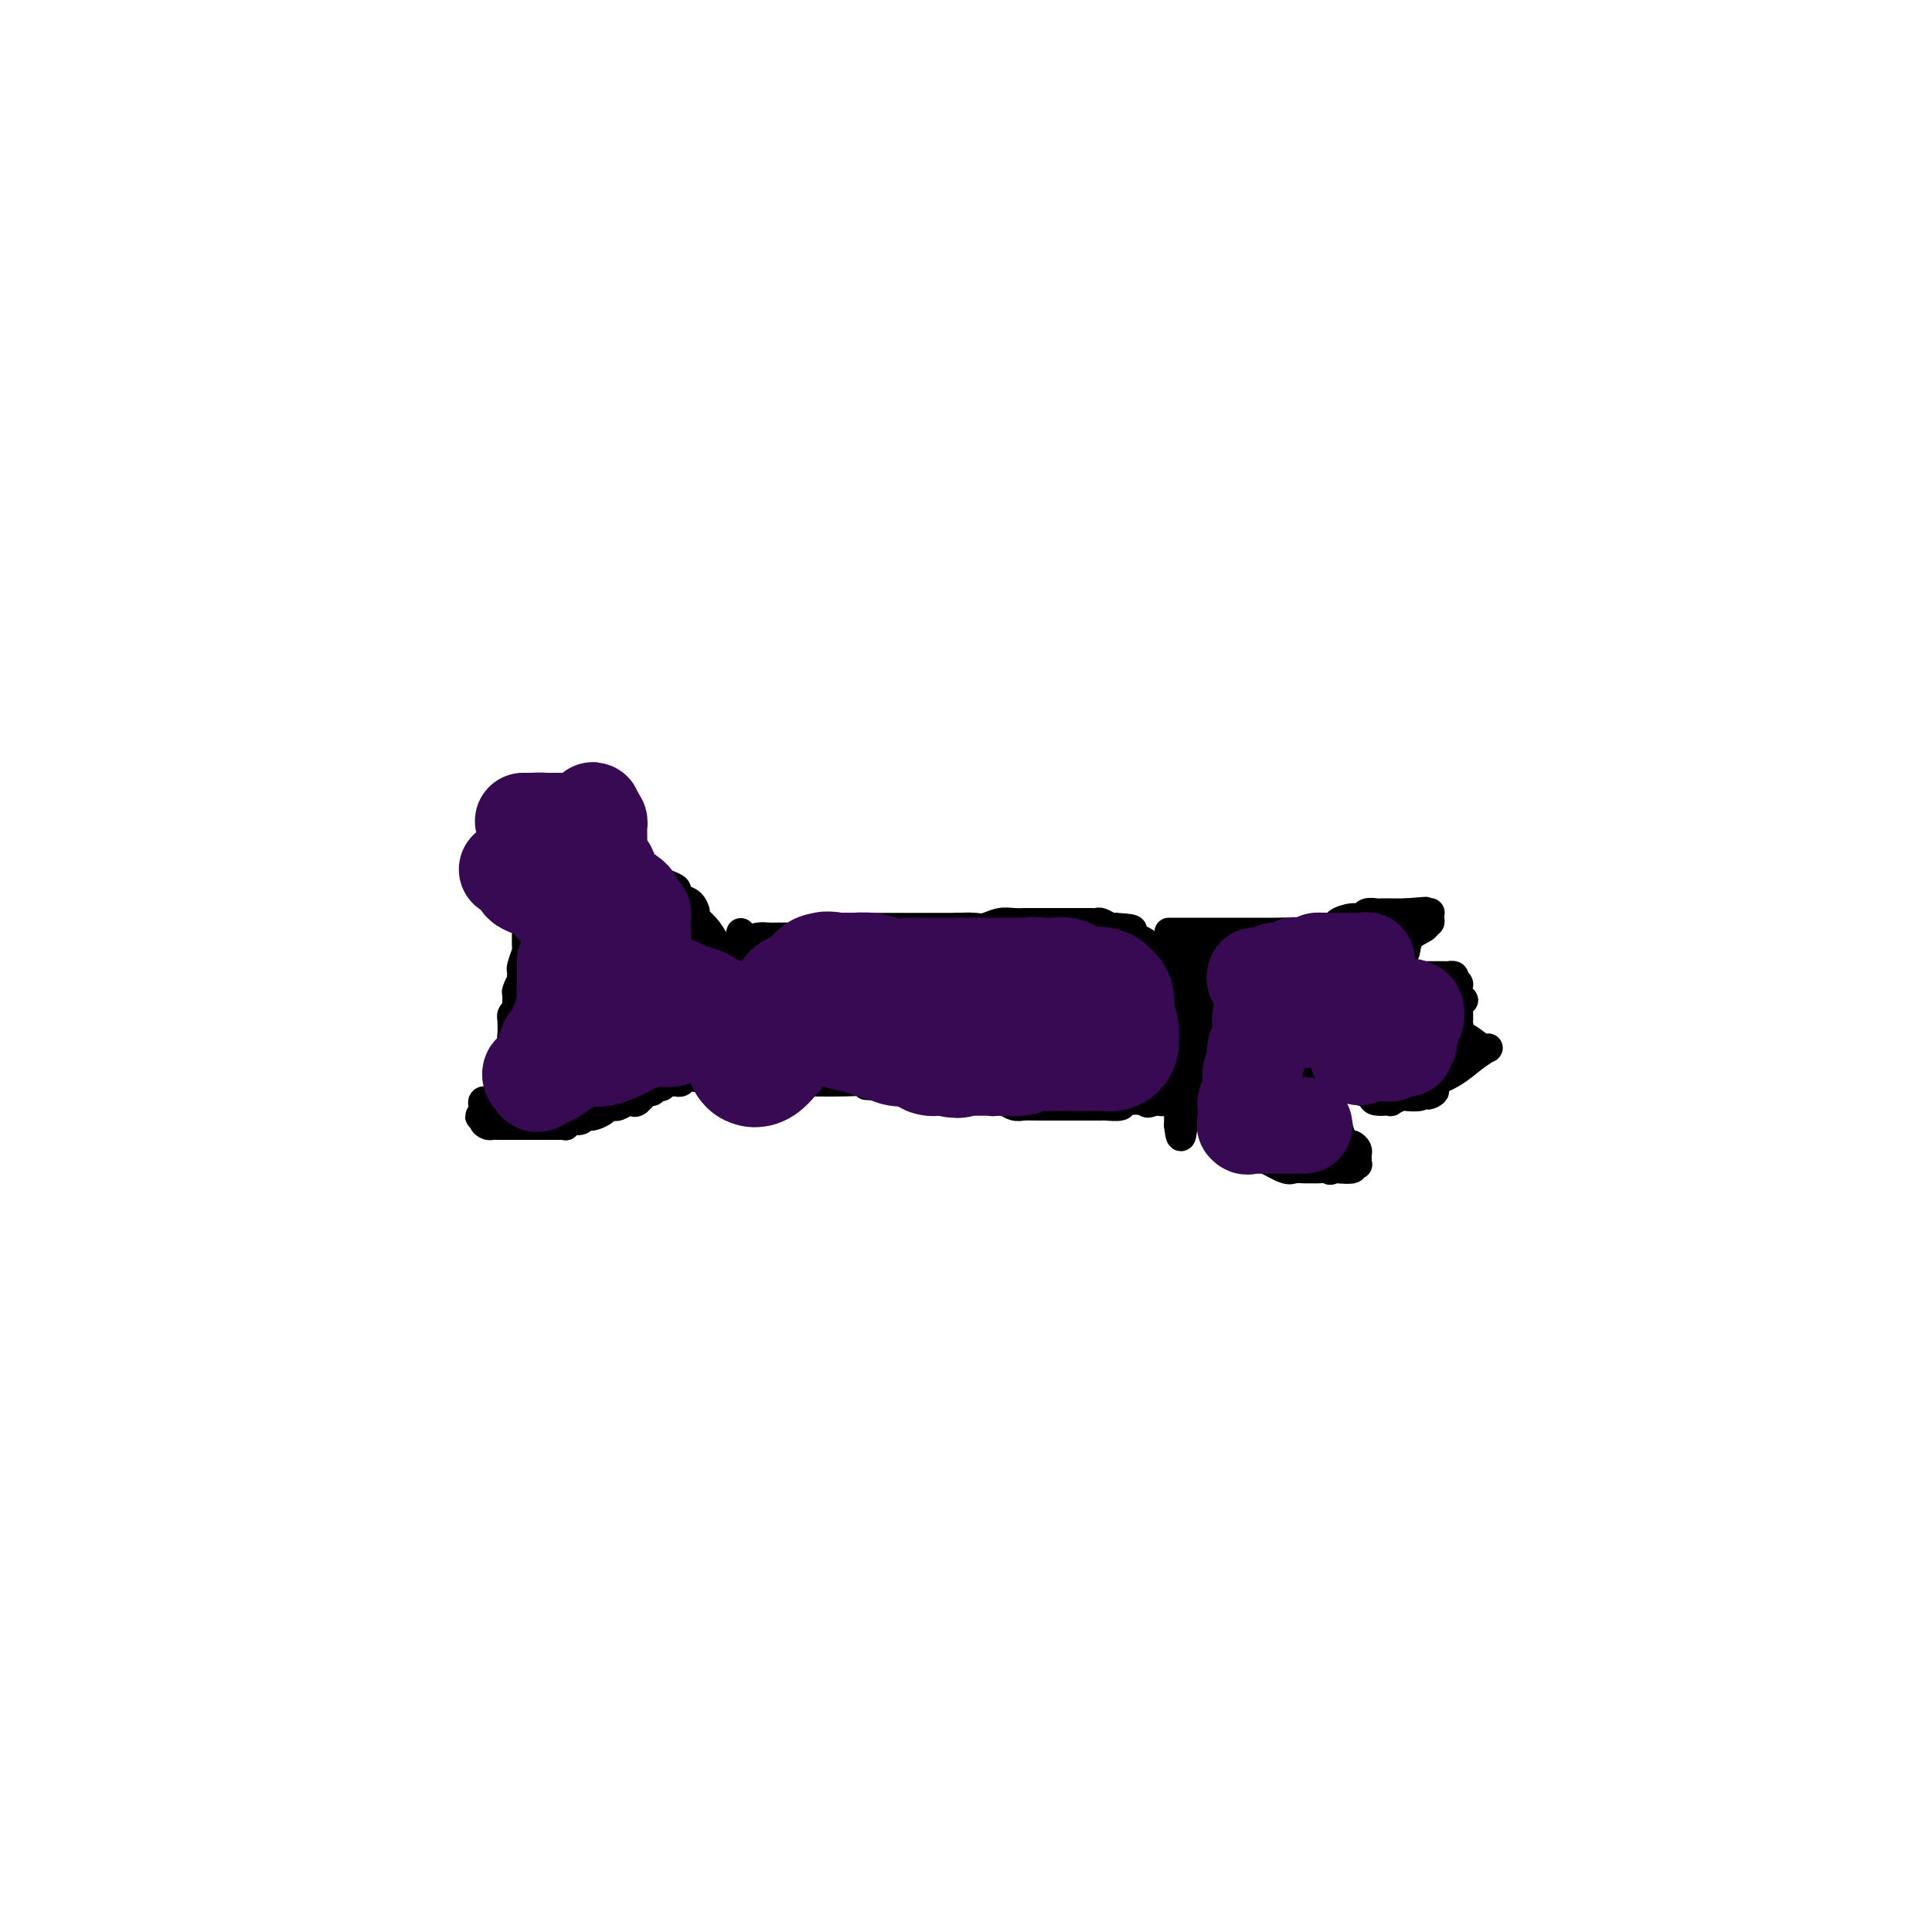 <svg viewBox='0 0 400 400' version='1.1' xmlns='http://www.w3.org/2000/svg' xmlns:xlink='http://www.w3.org/1999/xlink'><g fill='none' stroke='#000000' stroke-width='6' stroke-linecap='round' stroke-linejoin='round'><path d='M104,168c-0.000,0.333 -0.000,0.667 0,1c0.000,0.333 0.001,0.667 0,1c-0.001,0.333 -0.004,0.667 0,1c0.004,0.333 0.015,0.667 0,1c-0.015,0.333 -0.057,0.667 0,1c0.057,0.333 0.211,0.667 0,1c-0.211,0.333 -0.789,0.666 -1,1c-0.211,0.334 -0.056,0.668 0,1c0.056,0.332 0.011,0.663 0,1c-0.011,0.337 0.011,0.682 0,1c-0.011,0.318 -0.055,0.610 0,1c0.055,0.390 0.210,0.879 0,1c-0.210,0.121 -0.786,-0.125 -1,0c-0.214,0.125 -0.068,0.621 0,1c0.068,0.379 0.057,0.640 0,1c-0.057,0.360 -0.159,0.817 0,1c0.159,0.183 0.580,0.091 1,0'/><path d='M103,183c0.083,2.560 0.792,1.460 1,1c0.208,-0.460 -0.085,-0.282 0,0c0.085,0.282 0.549,0.667 1,1c0.451,0.333 0.890,0.615 1,1c0.110,0.385 -0.110,0.874 0,1c0.110,0.126 0.551,-0.111 1,0c0.449,0.111 0.905,0.569 1,1c0.095,0.431 -0.171,0.836 0,1c0.171,0.164 0.778,0.086 1,0c0.222,-0.086 0.060,-0.180 0,0c-0.060,0.180 -0.016,0.634 0,1c0.016,0.366 0.005,0.645 0,1c-0.005,0.355 -0.005,0.785 0,1c0.005,0.215 0.015,0.215 0,1c-0.015,0.785 -0.057,2.357 0,3c0.057,0.643 0.211,0.358 0,1c-0.211,0.642 -0.788,2.211 -1,3c-0.212,0.789 -0.061,0.797 0,1c0.061,0.203 0.030,0.602 0,1'/><path d='M108,202c-0.094,2.125 0.172,0.936 0,1c-0.172,0.064 -0.782,1.379 -1,2c-0.218,0.621 -0.044,0.549 0,1c0.044,0.451 -0.041,1.427 0,2c0.041,0.573 0.207,0.744 0,1c-0.207,0.256 -0.787,0.597 -1,1c-0.213,0.403 -0.058,0.868 0,1c0.058,0.132 0.018,-0.070 0,0c-0.018,0.070 -0.015,0.410 0,1c0.015,0.590 0.043,1.429 0,2c-0.043,0.571 -0.156,0.875 0,1c0.156,0.125 0.581,0.071 1,0c0.419,-0.071 0.830,-0.160 1,0c0.170,0.160 0.098,0.568 0,1c-0.098,0.432 -0.222,0.886 0,1c0.222,0.114 0.792,-0.114 1,0c0.208,0.114 0.056,0.569 0,1c-0.056,0.431 -0.016,0.837 0,1c0.016,0.163 0.008,0.081 0,0'/><path d='M109,219c0.447,0.952 0.065,0.833 0,1c-0.065,0.167 0.189,0.619 0,1c-0.189,0.381 -0.820,0.690 -1,1c-0.180,0.310 0.092,0.622 0,1c-0.092,0.378 -0.548,0.821 -1,1c-0.452,0.179 -0.898,0.094 -1,0c-0.102,-0.094 0.142,-0.197 0,0c-0.142,0.197 -0.669,0.693 -1,1c-0.331,0.307 -0.467,0.425 -1,1c-0.533,0.575 -1.463,1.607 -2,2c-0.537,0.393 -0.680,0.147 -1,0c-0.320,-0.147 -0.817,-0.193 -1,0c-0.183,0.193 -0.052,0.627 0,1c0.052,0.373 0.026,0.687 0,1'/><path d='M100,230c-1.380,1.884 -0.328,1.093 0,1c0.328,-0.093 -0.066,0.511 0,1c0.066,0.489 0.592,0.863 1,1c0.408,0.137 0.700,0.037 1,0c0.300,-0.037 0.609,-0.010 1,0c0.391,0.010 0.862,0.003 1,0c0.138,-0.003 -0.059,-0.001 0,0c0.059,0.001 0.373,0.000 1,0c0.627,-0.000 1.568,-0.000 2,0c0.432,0.000 0.357,0.000 1,0c0.643,-0.000 2.004,-0.000 3,0c0.996,0.000 1.627,0.001 2,0c0.373,-0.001 0.490,-0.004 1,0c0.510,0.004 1.415,0.016 2,0c0.585,-0.016 0.849,-0.061 1,0c0.151,0.061 0.187,0.226 0,0c-0.187,-0.226 -0.598,-0.844 0,-1c0.598,-0.156 2.206,0.152 3,0c0.794,-0.152 0.773,-0.762 1,-1c0.227,-0.238 0.700,-0.105 1,0c0.300,0.105 0.427,0.182 1,0c0.573,-0.182 1.592,-0.623 2,-1c0.408,-0.377 0.204,-0.688 0,-1'/><path d='M125,229c1.478,-0.620 1.173,-0.170 1,0c-0.173,0.170 -0.215,0.059 0,0c0.215,-0.059 0.686,-0.066 1,0c0.314,0.066 0.469,0.206 1,0c0.531,-0.206 1.438,-0.758 2,-1c0.562,-0.242 0.781,-0.174 1,0c0.219,0.174 0.440,0.454 1,0c0.560,-0.454 1.459,-1.642 2,-2c0.541,-0.358 0.722,0.114 1,0c0.278,-0.114 0.652,-0.816 1,-1c0.348,-0.184 0.671,0.148 1,0c0.329,-0.148 0.666,-0.775 1,-1c0.334,-0.225 0.667,-0.046 1,0c0.333,0.046 0.667,-0.040 1,0c0.333,0.040 0.663,0.207 1,0c0.337,-0.207 0.679,-0.787 1,-1c0.321,-0.213 0.622,-0.057 1,0c0.378,0.057 0.832,0.015 1,0c0.168,-0.015 0.048,-0.004 0,0c-0.048,0.004 -0.024,0.002 0,0'/><path d='M108,164c-0.089,-0.009 -0.179,-0.017 0,0c0.179,0.017 0.625,0.060 1,0c0.375,-0.060 0.678,-0.223 1,0c0.322,0.223 0.664,0.830 1,1c0.336,0.170 0.667,-0.099 1,0c0.333,0.099 0.666,0.565 1,1c0.334,0.435 0.667,0.837 1,1c0.333,0.163 0.666,0.085 1,0c0.334,-0.085 0.671,-0.177 1,0c0.329,0.177 0.651,0.625 1,1c0.349,0.375 0.723,0.678 1,1c0.277,0.322 0.455,0.663 1,1c0.545,0.337 1.455,0.668 2,1c0.545,0.332 0.723,0.663 1,1c0.277,0.337 0.651,0.678 1,1c0.349,0.322 0.671,0.625 1,1c0.329,0.375 0.664,0.821 1,1c0.336,0.179 0.672,0.089 1,0c0.328,-0.089 0.649,-0.179 1,0c0.351,0.179 0.733,0.625 1,1c0.267,0.375 0.418,0.678 1,1c0.582,0.322 1.595,0.663 2,1c0.405,0.337 0.203,0.668 0,1'/><path d='M131,179c3.754,2.560 1.638,1.459 1,1c-0.638,-0.459 0.201,-0.278 1,0c0.799,0.278 1.558,0.652 2,1c0.442,0.348 0.565,0.671 1,1c0.435,0.329 1.181,0.664 2,1c0.819,0.336 1.712,0.671 2,1c0.288,0.329 -0.030,0.651 0,1c0.030,0.349 0.406,0.726 1,1c0.594,0.274 1.406,0.447 2,1c0.594,0.553 0.971,1.487 1,2c0.029,0.513 -0.290,0.605 0,1c0.290,0.395 1.190,1.093 2,2c0.810,0.907 1.531,2.025 2,3c0.469,0.975 0.686,1.809 1,2c0.314,0.191 0.724,-0.261 1,0c0.276,0.261 0.417,1.236 1,2c0.583,0.764 1.606,1.319 2,2c0.394,0.681 0.158,1.488 0,2c-0.158,0.512 -0.239,0.729 0,1c0.239,0.271 0.796,0.598 1,1c0.204,0.402 0.055,0.881 0,1c-0.055,0.119 -0.015,-0.122 0,0c0.015,0.122 0.004,0.606 0,1c-0.004,0.394 -0.002,0.697 0,1'/><path d='M154,208c1.686,3.410 0.400,1.435 0,1c-0.400,-0.435 0.086,0.671 0,1c-0.086,0.329 -0.744,-0.118 -1,0c-0.256,0.118 -0.111,0.801 0,1c0.111,0.199 0.188,-0.086 0,0c-0.188,0.086 -0.643,0.544 -1,1c-0.357,0.456 -0.618,0.909 -1,1c-0.382,0.091 -0.886,-0.182 -1,0c-0.114,0.182 0.162,0.818 0,1c-0.162,0.182 -0.760,-0.091 -1,0c-0.240,0.091 -0.120,0.545 0,1'/><path d='M149,215c-0.713,1.112 0.005,0.393 0,0c-0.005,-0.393 -0.733,-0.459 -1,0c-0.267,0.459 -0.071,1.444 0,2c0.071,0.556 0.019,0.685 0,1c-0.019,0.315 -0.005,0.816 0,1c0.005,0.184 0.001,0.049 0,0c-0.001,-0.049 -0.000,-0.014 0,0c0.000,0.014 0.000,0.007 0,0'/><path d='M148,219c-0.162,0.542 -0.069,-0.102 0,-1c0.069,-0.898 0.112,-2.051 0,-3c-0.112,-0.949 -0.380,-1.693 0,-3c0.380,-1.307 1.408,-3.177 2,-5c0.592,-1.823 0.747,-3.598 1,-5c0.253,-1.402 0.604,-2.431 1,-3c0.396,-0.569 0.838,-0.677 1,-1c0.162,-0.323 0.043,-0.860 0,-1c-0.043,-0.140 -0.012,0.116 0,0c0.012,-0.116 0.003,-0.605 0,-1c-0.003,-0.395 -0.002,-0.698 0,-1'/><path d='M153,195c0.755,-3.729 0.142,-1.052 0,0c-0.142,1.052 0.186,0.478 1,0c0.814,-0.478 2.112,-0.860 3,-1c0.888,-0.140 1.365,-0.037 2,0c0.635,0.037 1.427,0.010 2,0c0.573,-0.010 0.927,-0.003 1,0c0.073,0.003 -0.134,0.001 0,0c0.134,-0.001 0.609,0.001 1,0c0.391,-0.001 0.699,-0.003 1,0c0.301,0.003 0.596,0.011 1,0c0.404,-0.011 0.916,-0.041 1,0c0.084,0.041 -0.262,0.155 0,0c0.262,-0.155 1.131,-0.577 2,-1'/><path d='M168,193c2.499,-0.311 1.247,-0.087 1,0c-0.247,0.087 0.511,0.037 1,0c0.489,-0.037 0.707,-0.063 1,0c0.293,0.063 0.660,0.213 1,0c0.340,-0.213 0.654,-0.789 1,-1c0.346,-0.211 0.724,-0.057 1,0c0.276,0.057 0.448,0.015 1,0c0.552,-0.015 1.483,-0.004 2,0c0.517,0.004 0.619,0.001 1,0c0.381,-0.001 1.040,-0.000 2,0c0.960,0.000 2.220,0.000 3,0c0.780,-0.000 1.080,-0.000 2,0c0.920,0.000 2.460,0.000 3,0c0.540,-0.000 0.081,-0.000 1,0c0.919,0.000 3.216,0.000 4,0c0.784,-0.000 0.056,-0.000 0,0c-0.056,0.000 0.559,0.000 1,0c0.441,-0.000 0.709,-0.000 1,0c0.291,0.000 0.604,0.000 1,0c0.396,-0.000 0.876,-0.000 1,0c0.124,0.000 -0.107,0.000 0,0c0.107,-0.000 0.554,-0.000 1,0'/><path d='M198,192c4.820,-0.154 1.871,-0.040 1,0c-0.871,0.040 0.336,0.007 1,0c0.664,-0.007 0.786,0.012 1,0c0.214,-0.012 0.519,-0.056 1,0c0.481,0.056 1.137,0.211 2,0c0.863,-0.211 1.933,-0.789 3,-1c1.067,-0.211 2.131,-0.057 3,0c0.869,0.057 1.543,0.015 2,0c0.457,-0.015 0.698,-0.004 1,0c0.302,0.004 0.666,0.001 1,0c0.334,-0.001 0.638,-0.000 1,0c0.362,0.000 0.782,0.000 1,0c0.218,-0.000 0.233,-0.000 1,0c0.767,0.000 2.285,-0.000 3,0c0.715,0.000 0.626,0.000 1,0c0.374,-0.000 1.213,-0.001 2,0c0.787,0.001 1.524,0.004 2,0c0.476,-0.004 0.691,-0.015 1,0c0.309,0.015 0.712,0.056 1,0c0.288,-0.056 0.462,-0.207 1,0c0.538,0.207 1.439,0.774 2,1c0.561,0.226 0.780,0.113 1,0'/><path d='M231,192c5.583,0.239 3.039,0.838 2,1c-1.039,0.162 -0.574,-0.111 0,0c0.574,0.111 1.258,0.607 2,1c0.742,0.393 1.542,0.684 2,1c0.458,0.316 0.574,0.658 1,1c0.426,0.342 1.160,0.683 2,1c0.840,0.317 1.784,0.610 2,1c0.216,0.390 -0.297,0.879 0,1c0.297,0.121 1.404,-0.125 2,0c0.596,0.125 0.681,0.622 1,1c0.319,0.378 0.873,0.636 1,1c0.127,0.364 -0.172,0.832 0,1c0.172,0.168 0.816,0.035 1,0c0.184,-0.035 -0.090,0.028 0,0c0.090,-0.028 0.545,-0.147 1,0c0.455,0.147 0.910,0.560 1,1c0.090,0.440 -0.186,0.906 0,1c0.186,0.094 0.834,-0.186 1,0c0.166,0.186 -0.152,0.837 0,1c0.152,0.163 0.773,-0.163 1,0c0.227,0.163 0.061,0.813 0,1c-0.061,0.187 -0.017,-0.089 0,0c0.017,0.089 0.009,0.545 0,1'/><path d='M251,207c3.112,2.256 0.890,0.397 0,0c-0.890,-0.397 -0.450,0.668 0,1c0.450,0.332 0.909,-0.070 1,0c0.091,0.070 -0.186,0.610 0,1c0.186,0.390 0.834,0.629 1,1c0.166,0.371 -0.152,0.873 0,1c0.152,0.127 0.773,-0.121 1,0c0.227,0.121 0.061,0.610 0,1c-0.061,0.390 -0.016,0.682 0,1c0.016,0.318 0.005,0.662 0,1c-0.005,0.338 -0.002,0.669 0,1'/><path d='M254,215c0.469,1.129 0.140,-0.047 0,0c-0.140,0.047 -0.093,1.319 0,2c0.093,0.681 0.231,0.773 0,1c-0.231,0.227 -0.831,0.589 -1,1c-0.169,0.411 0.091,0.871 0,1c-0.091,0.129 -0.535,-0.072 -1,0c-0.465,0.072 -0.950,0.416 -1,1c-0.050,0.584 0.337,1.409 0,2c-0.337,0.591 -1.397,0.947 -2,1c-0.603,0.053 -0.749,-0.196 -1,0c-0.251,0.196 -0.606,0.837 -1,1c-0.394,0.163 -0.827,-0.154 -1,0c-0.173,0.154 -0.088,0.777 0,1c0.088,0.223 0.177,0.046 0,0c-0.177,-0.046 -0.621,0.039 -1,0c-0.379,-0.039 -0.693,-0.203 -1,0c-0.307,0.203 -0.607,0.772 -1,1c-0.393,0.228 -0.879,0.113 -1,0c-0.121,-0.113 0.122,-0.226 0,0c-0.122,0.226 -0.610,0.792 -1,1c-0.390,0.208 -0.683,0.060 -1,0c-0.317,-0.060 -0.659,-0.030 -1,0'/><path d='M239,228c-2.070,0.790 -1.244,0.264 -2,0c-0.756,-0.264 -3.093,-0.267 -4,0c-0.907,0.267 -0.384,0.804 -1,1c-0.616,0.196 -2.373,0.053 -3,0c-0.627,-0.053 -0.126,-0.014 -1,0c-0.874,0.014 -3.122,0.004 -4,0c-0.878,-0.004 -0.385,-0.001 -1,0c-0.615,0.001 -2.339,0.001 -3,0c-0.661,-0.001 -0.261,-0.004 -1,0c-0.739,0.004 -2.618,0.015 -4,0c-1.382,-0.015 -2.269,-0.057 -3,0c-0.731,0.057 -1.307,0.212 -2,0c-0.693,-0.212 -1.502,-0.793 -2,-1c-0.498,-0.207 -0.685,-0.042 -1,0c-0.315,0.042 -0.756,-0.040 -1,0c-0.244,0.040 -0.289,0.203 -1,0c-0.711,-0.203 -2.088,-0.772 -3,-1c-0.912,-0.228 -1.359,-0.114 -2,0c-0.641,0.114 -1.477,0.228 -2,0c-0.523,-0.228 -0.732,-0.797 -1,-1c-0.268,-0.203 -0.595,-0.040 -1,0c-0.405,0.040 -0.887,-0.042 -1,0c-0.113,0.042 0.145,0.207 -1,0c-1.145,-0.207 -3.693,-0.787 -5,-1c-1.307,-0.213 -1.373,-0.061 -2,0c-0.627,0.061 -1.813,0.030 -3,0'/><path d='M184,225c-8.693,-0.480 -2.927,-0.181 -1,0c1.927,0.181 0.014,0.245 -1,0c-1.014,-0.245 -1.128,-0.798 -2,-1c-0.872,-0.202 -2.500,-0.054 -5,0c-2.500,0.054 -5.871,0.015 -8,0c-2.129,-0.015 -3.017,-0.004 -4,0c-0.983,0.004 -2.060,0.002 -3,0c-0.940,-0.002 -1.741,-0.004 -3,0c-1.259,0.004 -2.975,0.015 -4,0c-1.025,-0.015 -1.360,-0.057 -2,0c-0.640,0.057 -1.584,0.211 -3,0c-1.416,-0.211 -3.304,-0.788 -4,-1c-0.696,-0.212 -0.199,-0.061 0,0c0.199,0.061 0.099,0.030 0,0'/><path d='M249,197c-0.342,-0.024 -0.684,-0.049 -1,0c-0.316,0.049 -0.607,0.171 -1,0c-0.393,-0.171 -0.889,-0.633 -1,-1c-0.111,-0.367 0.162,-0.637 0,-1c-0.162,-0.363 -0.761,-0.818 -1,-1c-0.239,-0.182 -0.120,-0.091 0,0'/><path d='M242,193c0.348,0.000 0.696,0.000 1,0c0.304,-0.000 0.564,-0.000 1,0c0.436,0.000 1.047,0.000 2,0c0.953,-0.000 2.246,-0.000 3,0c0.754,0.000 0.969,0.000 2,0c1.031,-0.000 2.879,-0.000 4,0c1.121,0.000 1.514,0.001 3,0c1.486,-0.001 4.066,-0.004 5,0c0.934,0.004 0.223,0.016 1,0c0.777,-0.016 3.043,-0.060 4,0c0.957,0.060 0.606,0.222 1,0c0.394,-0.222 1.535,-0.829 3,-1c1.465,-0.171 3.256,0.094 4,0c0.744,-0.094 0.441,-0.547 1,-1c0.559,-0.453 1.980,-0.906 3,-1c1.020,-0.094 1.639,0.171 2,0c0.361,-0.171 0.464,-0.778 1,-1c0.536,-0.222 1.506,-0.060 2,0c0.494,0.060 0.514,0.016 1,0c0.486,-0.016 1.440,-0.004 2,0c0.560,0.004 0.728,0.001 1,0c0.272,-0.001 0.649,-0.000 1,0c0.351,0.000 0.675,0.000 1,0'/><path d='M291,189c7.758,-0.619 2.652,-0.166 1,0c-1.652,0.166 0.150,0.045 1,0c0.850,-0.045 0.750,-0.013 1,0c0.250,0.013 0.851,0.006 1,0c0.149,-0.006 -0.155,-0.012 0,0c0.155,0.012 0.770,0.042 1,0c0.230,-0.042 0.075,-0.155 0,0c-0.075,0.155 -0.070,0.580 0,1c0.070,0.420 0.204,0.835 0,1c-0.204,0.165 -0.748,0.079 -1,0c-0.252,-0.079 -0.214,-0.151 0,0c0.214,0.151 0.604,0.525 0,1c-0.604,0.475 -2.201,1.051 -3,2c-0.799,0.949 -0.800,2.271 -1,3c-0.200,0.729 -0.600,0.864 -1,1'/><path d='M290,198c-1.109,1.184 -0.882,0.643 -1,1c-0.118,0.357 -0.579,1.612 -1,2c-0.421,0.388 -0.800,-0.092 -1,0c-0.200,0.092 -0.220,0.757 0,1c0.220,0.243 0.680,0.065 1,0c0.320,-0.065 0.501,-0.017 1,0c0.499,0.017 1.317,0.005 2,0c0.683,-0.005 1.230,-0.001 2,0c0.770,0.001 1.764,0.000 2,0c0.236,-0.000 -0.287,-0.000 0,0c0.287,0.000 1.382,0.000 2,0c0.618,-0.000 0.758,-0.001 1,0c0.242,0.001 0.587,0.003 1,0c0.413,-0.003 0.894,-0.011 1,0c0.106,0.011 -0.164,0.041 0,0c0.164,-0.041 0.761,-0.155 1,0c0.239,0.155 0.119,0.577 0,1'/><path d='M301,203c2.015,0.702 0.554,1.456 0,2c-0.554,0.544 -0.201,0.878 0,1c0.201,0.122 0.252,0.032 0,0c-0.252,-0.032 -0.805,-0.005 -1,0c-0.195,0.005 -0.030,-0.013 0,0c0.030,0.013 -0.074,0.055 0,0c0.074,-0.055 0.328,-0.207 1,0c0.672,0.207 1.764,0.773 2,1c0.236,0.227 -0.382,0.113 -1,0'/><path d='M302,207c0.155,0.797 0.041,0.791 0,1c-0.041,0.209 -0.010,0.634 0,1c0.010,0.366 -0.001,0.672 0,1c0.001,0.328 0.014,0.679 0,1c-0.014,0.321 -0.056,0.611 0,1c0.056,0.389 0.211,0.878 0,1c-0.211,0.122 -0.788,-0.121 -1,0c-0.212,0.121 -0.061,0.606 0,1c0.061,0.394 0.030,0.697 0,1'/><path d='M301,215c-0.008,1.272 0.473,0.451 1,0c0.527,-0.451 1.100,-0.532 2,0c0.900,0.532 2.127,1.676 3,2c0.873,0.324 1.394,-0.172 1,0c-0.394,0.172 -1.702,1.013 -3,2c-1.298,0.987 -2.587,2.120 -4,3c-1.413,0.880 -2.951,1.507 -4,2c-1.049,0.493 -1.610,0.850 -2,1c-0.390,0.150 -0.610,0.092 -1,0c-0.390,-0.092 -0.951,-0.217 -1,0c-0.049,0.217 0.415,0.776 1,1c0.585,0.224 1.293,0.112 2,0'/><path d='M296,226c-1.358,1.408 0.749,0.429 1,0c0.251,-0.429 -1.352,-0.307 -2,0c-0.648,0.307 -0.340,0.800 -1,1c-0.660,0.200 -2.287,0.106 -3,0c-0.713,-0.106 -0.511,-0.224 -1,0c-0.489,0.224 -1.670,0.791 -2,1c-0.330,0.209 0.191,0.060 0,0c-0.191,-0.060 -1.096,-0.030 -2,0'/><path d='M286,228c-1.938,0.131 -1.784,-0.542 -2,-1c-0.216,-0.458 -0.802,-0.701 -2,-1c-1.198,-0.299 -3.008,-0.655 -4,-1c-0.992,-0.345 -1.166,-0.678 -2,-1c-0.834,-0.322 -2.327,-0.633 -3,-1c-0.673,-0.367 -0.527,-0.791 -1,-1c-0.473,-0.209 -1.564,-0.203 -2,0c-0.436,0.203 -0.218,0.601 0,1'/><path d='M270,223c-2.376,-0.641 -0.317,0.257 1,1c1.317,0.743 1.893,1.331 2,2c0.107,0.669 -0.256,1.419 0,2c0.256,0.581 1.129,0.993 2,2c0.871,1.007 1.739,2.609 2,3c0.261,0.391 -0.084,-0.428 0,0c0.084,0.428 0.597,2.104 1,3c0.403,0.896 0.697,1.013 1,1c0.303,-0.013 0.617,-0.158 1,0c0.383,0.158 0.836,0.617 1,1c0.164,0.383 0.039,0.690 0,1c-0.039,0.310 0.006,0.623 0,1c-0.006,0.377 -0.065,0.819 0,1c0.065,0.181 0.252,0.101 0,0c-0.252,-0.101 -0.944,-0.223 -1,0c-0.056,0.223 0.523,0.791 0,1c-0.523,0.209 -2.150,0.060 -3,0c-0.850,-0.060 -0.925,-0.030 -1,0'/><path d='M276,242c-0.888,0.619 -0.609,0.165 -1,0c-0.391,-0.165 -1.454,-0.042 -2,0c-0.546,0.042 -0.577,0.004 -1,0c-0.423,-0.004 -1.239,0.025 -2,0c-0.761,-0.025 -1.467,-0.106 -2,0c-0.533,0.106 -0.893,0.397 -2,0c-1.107,-0.397 -2.961,-1.482 -4,-2c-1.039,-0.518 -1.262,-0.468 -2,-1c-0.738,-0.532 -1.990,-1.645 -3,-2c-1.010,-0.355 -1.777,0.049 -2,0c-0.223,-0.049 0.098,-0.552 0,-1c-0.098,-0.448 -0.615,-0.842 -1,-1c-0.385,-0.158 -0.638,-0.081 -1,0c-0.362,0.081 -0.832,0.165 -1,0c-0.168,-0.165 -0.035,-0.580 0,-1c0.035,-0.420 -0.029,-0.844 0,-1c0.029,-0.156 0.151,-0.045 0,0c-0.151,0.045 -0.576,0.022 -1,0'/><path d='M251,233c-2.269,-1.809 -0.440,-1.832 0,-2c0.440,-0.168 -0.509,-0.479 -1,-1c-0.491,-0.521 -0.524,-1.250 -1,-2c-0.476,-0.750 -1.396,-1.521 -2,-2c-0.604,-0.479 -0.893,-0.668 -1,-1c-0.107,-0.332 -0.030,-0.809 0,-1c0.030,-0.191 0.015,-0.095 0,0'/><path d='M242,199c0.000,0.316 0.000,0.632 0,1c-0.000,0.368 -0.000,0.788 0,1c0.000,0.212 0.000,0.215 0,1c-0.000,0.785 -0.001,2.353 0,3c0.001,0.647 0.004,0.372 0,1c-0.004,0.628 -0.016,2.159 0,3c0.016,0.841 0.061,0.990 0,2c-0.061,1.010 -0.226,2.879 0,4c0.226,1.121 0.845,1.493 1,2c0.155,0.507 -0.155,1.148 0,2c0.155,0.852 0.774,1.915 1,3c0.226,1.085 0.061,2.192 0,3c-0.061,0.808 -0.016,1.316 0,2c0.016,0.684 0.004,1.542 0,2c-0.004,0.458 -0.001,0.515 0,1c0.001,0.485 0.000,1.398 0,2c-0.000,0.602 -0.000,0.893 0,1c0.000,0.107 0.000,0.031 0,0c-0.000,-0.031 -0.000,-0.015 0,0'/><path d='M244,233c0.550,5.036 0.925,0.627 1,-1c0.075,-1.627 -0.149,-0.473 0,-1c0.149,-0.527 0.671,-2.736 1,-4c0.329,-1.264 0.467,-1.582 1,-3c0.533,-1.418 1.463,-3.936 2,-5c0.537,-1.064 0.683,-0.673 1,-1c0.317,-0.327 0.807,-1.370 1,-2c0.193,-0.630 0.090,-0.845 0,-1c-0.090,-0.155 -0.168,-0.250 0,-1c0.168,-0.750 0.581,-2.155 1,-3c0.419,-0.845 0.845,-1.130 1,-2c0.155,-0.870 0.039,-2.324 0,-3c-0.039,-0.676 -0.000,-0.573 0,-1c0.000,-0.427 -0.039,-1.382 0,-2c0.039,-0.618 0.155,-0.898 0,-1c-0.155,-0.102 -0.580,-0.028 -1,0c-0.420,0.028 -0.834,0.008 -1,0c-0.166,-0.008 -0.083,-0.004 0,0'/><path d='M251,202c-0.166,-2.153 -0.580,-0.536 -1,0c-0.420,0.536 -0.845,-0.010 -1,0c-0.155,0.010 -0.042,0.576 0,1c0.042,0.424 0.011,0.707 0,1c-0.011,0.293 -0.003,0.596 0,1c0.003,0.404 0.001,0.909 0,1c-0.001,0.091 -0.000,-0.231 0,0c0.000,0.231 0.000,1.014 0,2c-0.000,0.986 -0.000,2.176 0,3c0.000,0.824 0.000,1.281 0,2c-0.000,0.719 -0.000,1.700 0,2c0.000,0.300 0.000,-0.080 0,0c-0.000,0.080 -0.000,0.619 0,1c0.000,0.381 0.000,0.602 0,1c-0.000,0.398 -0.000,0.971 0,1c0.000,0.029 0.000,-0.485 0,-1'/><path d='M249,217c-0.471,1.876 -0.648,-0.933 -1,-2c-0.352,-1.067 -0.879,-0.390 -1,-1c-0.121,-0.610 0.164,-2.507 0,-3c-0.164,-0.493 -0.776,0.418 -1,0c-0.224,-0.418 -0.060,-2.164 0,-3c0.060,-0.836 0.016,-0.760 0,-1c-0.016,-0.240 -0.004,-0.795 0,-1c0.004,-0.205 0.001,-0.058 0,0c-0.001,0.058 -0.001,0.029 0,0'/><path d='M145,195c0.000,0.289 0.000,0.578 0,1c0.000,0.422 0.000,0.976 0,1c0.000,0.024 0.000,-0.484 0,0c0.000,0.484 0.000,1.959 0,3c0.000,1.041 0.000,1.648 0,2c0.000,0.352 0.000,0.450 0,1c0.000,0.550 0.000,1.552 0,2c0.000,0.448 0.000,0.343 0,1c0.000,0.657 0.000,2.075 0,3c0.000,0.925 0.000,1.357 0,2c0.000,0.643 0.000,1.496 0,2c0.000,0.504 0.000,0.657 0,1c0.000,0.343 0.000,0.875 0,1c-0.000,0.125 0.000,-0.159 0,0c0.000,0.159 0.000,0.760 0,1c0.000,0.240 0.000,0.120 0,0'/></g>
<g fill='none' stroke='#370A53' stroke-width='28' stroke-linecap='round' stroke-linejoin='round'><path d='M175,211c-0.222,0.032 -0.443,0.064 -1,0c-0.557,-0.064 -1.449,-0.223 -1,0c0.449,0.223 2.238,0.829 3,1c0.762,0.171 0.497,-0.094 1,0c0.503,0.094 1.773,0.547 3,1c1.227,0.453 2.412,0.906 3,1c0.588,0.094 0.581,-0.172 1,0c0.419,0.172 1.265,0.781 2,1c0.735,0.219 1.359,0.048 2,0c0.641,-0.048 1.299,0.026 2,0c0.701,-0.026 1.445,-0.150 2,0c0.555,0.150 0.922,0.576 1,1c0.078,0.424 -0.134,0.846 0,1c0.134,0.154 0.613,0.042 1,0c0.387,-0.042 0.682,-0.012 1,0c0.318,0.012 0.659,0.006 1,0'/><path d='M196,217c3.501,0.928 1.752,0.249 1,0c-0.752,-0.249 -0.507,-0.067 0,0c0.507,0.067 1.275,0.018 2,0c0.725,-0.018 1.405,-0.004 2,0c0.595,0.004 1.103,-0.003 2,0c0.897,0.003 2.182,0.015 3,0c0.818,-0.015 1.170,-0.057 2,0c0.830,0.057 2.138,0.211 3,0c0.862,-0.211 1.278,-0.789 2,-1c0.722,-0.211 1.751,-0.057 2,0c0.249,0.057 -0.283,0.015 0,0c0.283,-0.015 1.382,-0.004 2,0c0.618,0.004 0.757,0.001 1,0c0.243,-0.001 0.590,-0.000 1,0c0.410,0.000 0.883,0.000 1,0c0.117,-0.000 -0.123,-0.000 0,0c0.123,0.000 0.610,0.000 1,0c0.390,-0.000 0.682,-0.000 1,0c0.318,0.000 0.662,0.000 1,0c0.338,-0.000 0.669,-0.000 1,0'/><path d='M224,216c4.279,-0.155 0.978,-0.042 0,0c-0.978,0.042 0.369,0.012 1,0c0.631,-0.012 0.547,-0.007 1,0c0.453,0.007 1.442,0.018 2,0c0.558,-0.018 0.687,-0.063 1,0c0.313,0.063 0.812,0.234 1,0c0.188,-0.234 0.064,-0.872 0,-1c-0.064,-0.128 -0.069,0.254 0,0c0.069,-0.254 0.211,-1.145 0,-2c-0.211,-0.855 -0.775,-1.673 -1,-2c-0.225,-0.327 -0.113,-0.164 0,0'/><path d='M229,211c0.153,-0.951 0.037,-0.828 0,-1c-0.037,-0.172 0.006,-0.638 0,-1c-0.006,-0.362 -0.061,-0.619 0,-1c0.061,-0.381 0.238,-0.887 0,-1c-0.238,-0.113 -0.891,0.165 -1,0c-0.109,-0.165 0.326,-0.775 0,-1c-0.326,-0.225 -1.415,-0.064 -2,0c-0.585,0.064 -0.667,0.032 -1,0c-0.333,-0.032 -0.916,-0.065 -1,0c-0.084,0.065 0.332,0.228 0,0c-0.332,-0.228 -1.412,-0.846 -2,-1c-0.588,-0.154 -0.682,0.155 -1,0c-0.318,-0.155 -0.859,-0.774 -1,-1c-0.141,-0.226 0.117,-0.061 0,0c-0.117,0.061 -0.609,0.016 -1,0c-0.391,-0.016 -0.679,-0.004 -1,0c-0.321,0.004 -0.674,0.001 -1,0c-0.326,-0.001 -0.626,-0.000 -1,0c-0.374,0.000 -0.821,0.000 -1,0c-0.179,-0.000 -0.089,-0.000 0,0'/><path d='M215,204c-1.825,-0.309 -0.888,-0.083 -1,0c-0.112,0.083 -1.272,0.022 -2,0c-0.728,-0.022 -1.025,-0.006 -1,0c0.025,0.006 0.373,0.002 0,0c-0.373,-0.002 -1.465,-0.000 -2,0c-0.535,0.000 -0.511,0.000 -1,0c-0.489,-0.000 -1.492,-0.000 -2,0c-0.508,0.000 -0.523,0.000 -1,0c-0.477,-0.000 -1.418,-0.000 -3,0c-1.582,0.000 -3.805,0.001 -5,0c-1.195,-0.001 -1.362,-0.004 -2,0c-0.638,0.004 -1.746,0.015 -3,0c-1.254,-0.015 -2.654,-0.057 -4,0c-1.346,0.057 -2.637,0.211 -4,0c-1.363,-0.211 -2.798,-0.789 -4,-1c-1.202,-0.211 -2.170,-0.057 -3,0c-0.830,0.057 -1.523,0.016 -2,0c-0.477,-0.016 -0.739,-0.008 -1,0'/><path d='M174,203c-6.514,-0.167 -2.299,-0.083 -1,0c1.299,0.083 -0.316,0.166 -1,0c-0.684,-0.166 -0.435,-0.583 -1,0c-0.565,0.583 -1.943,2.164 -3,3c-1.057,0.836 -1.794,0.926 -2,1c-0.206,0.074 0.120,0.133 0,0c-0.120,-0.133 -0.686,-0.459 -1,0c-0.314,0.459 -0.375,1.703 -1,3c-0.625,1.297 -1.812,2.649 -3,4'/><path d='M161,214c-1.464,2.214 -3.125,4.250 -4,5c-0.875,0.750 -0.964,0.214 -1,0c-0.036,-0.214 -0.018,-0.107 0,0'/></g>
<g fill='none' stroke='#370A53' stroke-width='20' stroke-linecap='round' stroke-linejoin='round'><path d='M271,211c-0.342,0.092 -0.684,0.183 -1,0c-0.316,-0.183 -0.606,-0.641 -1,-1c-0.394,-0.359 -0.893,-0.618 -1,-1c-0.107,-0.382 0.178,-0.886 0,-1c-0.178,-0.114 -0.817,0.162 -1,0c-0.183,-0.162 0.091,-0.761 0,-1c-0.091,-0.239 -0.546,-0.116 -1,0c-0.454,0.116 -0.905,0.227 -1,0c-0.095,-0.227 0.167,-0.792 0,-1c-0.167,-0.208 -0.762,-0.059 -1,0c-0.238,0.059 -0.119,0.030 0,0'/><path d='M264,206c-1.030,-0.705 -0.104,0.032 0,0c0.104,-0.032 -0.613,-0.832 -1,-1c-0.387,-0.168 -0.443,0.295 -1,0c-0.557,-0.295 -1.614,-1.347 -2,-2c-0.386,-0.653 -0.100,-0.907 0,-1c0.100,-0.093 0.016,-0.025 0,0c-0.016,0.025 0.037,0.008 0,0c-0.037,-0.008 -0.165,-0.006 0,0c0.165,0.006 0.624,0.017 1,0c0.376,-0.017 0.669,-0.061 1,0c0.331,0.061 0.701,0.227 1,0c0.299,-0.227 0.528,-0.845 1,-1c0.472,-0.155 1.187,0.155 2,0c0.813,-0.155 1.723,-0.773 2,-1c0.277,-0.227 -0.079,-0.061 0,0c0.079,0.061 0.594,0.017 1,0c0.406,-0.017 0.703,-0.009 1,0'/><path d='M270,200c2.173,-0.691 2.606,-0.917 3,-1c0.394,-0.083 0.750,-0.022 1,0c0.250,0.022 0.396,0.006 1,0c0.604,-0.006 1.667,-0.002 2,0c0.333,0.002 -0.066,0.000 0,0c0.066,-0.000 0.595,-0.000 1,0c0.405,0.000 0.686,0.000 1,0c0.314,-0.000 0.661,-0.000 1,0c0.339,0.000 0.668,0.000 1,0c0.332,-0.000 0.666,-0.000 1,0'/><path d='M282,199c1.852,-0.203 0.481,-0.209 0,0c-0.481,0.209 -0.073,0.633 0,1c0.073,0.367 -0.191,0.675 0,1c0.191,0.325 0.836,0.665 1,1c0.164,0.335 -0.152,0.663 0,1c0.152,0.337 0.773,0.682 1,1c0.227,0.318 0.061,0.608 0,1c-0.061,0.392 -0.016,0.887 0,1c0.016,0.113 0.004,-0.156 0,0c-0.004,0.156 -0.001,0.738 0,1c0.001,0.262 0.000,0.203 0,1c-0.000,0.797 -0.000,2.451 0,3c0.000,0.549 -0.000,-0.007 0,0c0.000,0.007 0.001,0.575 0,1c-0.001,0.425 -0.003,0.705 0,1c0.003,0.295 0.011,0.605 0,1c-0.011,0.395 -0.042,0.877 0,1c0.042,0.123 0.155,-0.111 0,0c-0.155,0.111 -0.580,0.568 -1,1c-0.420,0.432 -0.834,0.838 -1,1c-0.166,0.162 -0.083,0.081 0,0'/><path d='M282,217c-0.304,3.011 -1.063,1.539 -1,1c0.063,-0.539 0.947,-0.143 1,0c0.053,0.143 -0.725,0.035 0,0c0.725,-0.035 2.955,0.005 4,0c1.045,-0.005 0.907,-0.053 1,0c0.093,0.053 0.417,0.208 1,0c0.583,-0.208 1.424,-0.777 2,-1c0.576,-0.223 0.886,-0.098 1,0c0.114,0.098 0.033,0.171 0,0c-0.033,-0.171 -0.016,-0.585 0,-1'/><path d='M291,216c1.410,-0.389 0.434,-0.863 0,-1c-0.434,-0.137 -0.326,0.061 0,0c0.326,-0.061 0.869,-0.381 1,-1c0.131,-0.619 -0.150,-1.537 0,-2c0.150,-0.463 0.733,-0.471 1,-1c0.267,-0.529 0.219,-1.580 0,-2c-0.219,-0.420 -0.610,-0.210 -1,0'/><path d='M292,209c0.082,-1.083 -0.214,-0.290 -1,0c-0.786,0.290 -2.061,0.078 -3,0c-0.939,-0.078 -1.543,-0.021 -2,0c-0.457,0.021 -0.767,0.006 -1,0c-0.233,-0.006 -0.390,-0.001 -1,0c-0.610,0.001 -1.672,0.000 -2,0c-0.328,-0.000 0.080,-0.000 0,0c-0.080,0.000 -0.648,0.000 -1,0c-0.352,-0.000 -0.490,-0.000 -1,0c-0.510,0.000 -1.394,0.000 -2,0c-0.606,-0.000 -0.936,-0.000 -1,0c-0.064,0.000 0.136,0.000 0,0c-0.136,-0.000 -0.610,-0.000 -1,0c-0.390,0.000 -0.696,0.000 -1,0c-0.304,-0.000 -0.606,-0.000 -1,0c-0.394,0.000 -0.879,0.000 -1,0c-0.121,-0.000 0.123,-0.000 0,0c-0.123,0.000 -0.611,0.000 -1,0c-0.389,-0.000 -0.677,-0.000 -1,0c-0.323,0.000 -0.682,0.000 -1,0c-0.318,-0.000 -0.596,-0.001 -1,0c-0.404,0.001 -0.934,0.003 -1,0c-0.066,-0.003 0.333,-0.011 0,0c-0.333,0.011 -1.397,0.041 -2,0c-0.603,-0.041 -0.744,-0.155 -1,0c-0.256,0.155 -0.628,0.577 -1,1'/><path d='M264,210c-4.283,0.094 -0.990,-0.172 0,0c0.990,0.172 -0.323,0.781 -1,1c-0.677,0.219 -0.717,0.047 -1,0c-0.283,-0.047 -0.808,0.029 -1,0c-0.192,-0.029 -0.050,-0.163 0,0c0.050,0.163 0.010,0.624 0,1c-0.010,0.376 0.011,0.668 0,1c-0.011,0.332 -0.055,0.704 0,1c0.055,0.296 0.207,0.516 0,1c-0.207,0.484 -0.773,1.233 -1,2c-0.227,0.767 -0.114,1.554 0,2c0.114,0.446 0.228,0.552 0,1c-0.228,0.448 -0.797,1.237 -1,2c-0.203,0.763 -0.040,1.500 0,2c0.040,0.500 -0.042,0.764 0,1c0.042,0.236 0.207,0.444 0,1c-0.207,0.556 -0.788,1.458 -1,2c-0.212,0.542 -0.057,0.723 0,1c0.057,0.277 0.016,0.651 0,1c-0.016,0.349 -0.008,0.675 0,1'/><path d='M258,231c-0.453,3.260 -0.084,1.409 0,1c0.084,-0.409 -0.115,0.622 0,1c0.115,0.378 0.544,0.101 1,0c0.456,-0.101 0.938,-0.027 1,0c0.062,0.027 -0.296,0.007 0,0c0.296,-0.007 1.246,-0.002 2,0c0.754,0.002 1.312,0.001 2,0c0.688,-0.001 1.508,-0.000 2,0c0.492,0.000 0.657,0.000 1,0c0.343,-0.000 0.863,-0.000 1,0c0.137,0.000 -0.107,0.000 0,0c0.107,-0.000 0.567,-0.000 1,0c0.433,0.000 0.838,0.000 1,0c0.162,-0.000 0.081,-0.000 0,0'/><path d='M121,198c-0.121,-0.469 -0.242,-0.938 0,-1c0.242,-0.062 0.849,0.283 1,0c0.151,-0.283 -0.152,-1.194 0,-2c0.152,-0.806 0.759,-1.508 1,-2c0.241,-0.492 0.117,-0.773 0,-1c-0.117,-0.227 -0.228,-0.398 0,-1c0.228,-0.602 0.793,-1.634 1,-2c0.207,-0.366 0.055,-0.066 0,0c-0.055,0.066 -0.015,-0.104 0,-1c0.015,-0.896 0.004,-2.520 0,-4c-0.004,-1.480 -0.001,-2.816 0,-4c0.001,-1.184 0.000,-2.216 0,-3c-0.000,-0.784 -0.000,-1.319 0,-2c0.000,-0.681 0.001,-1.507 0,-2c-0.001,-0.493 -0.003,-0.654 0,-1c0.003,-0.346 0.011,-0.876 0,-1c-0.011,-0.124 -0.041,0.159 0,0c0.041,-0.159 0.155,-0.760 0,-1c-0.155,-0.240 -0.577,-0.120 -1,0'/><path d='M123,170c0.058,-4.332 -0.796,-1.161 -1,0c-0.204,1.161 0.244,0.311 0,0c-0.244,-0.311 -1.178,-0.083 -2,0c-0.822,0.083 -1.532,0.022 -2,0c-0.468,-0.022 -0.692,-0.006 -1,0c-0.308,0.006 -0.698,0.002 -1,0c-0.302,-0.002 -0.514,-0.000 -1,0c-0.486,0.000 -1.245,0.000 -2,0c-0.755,-0.000 -1.505,-0.000 -2,0c-0.495,0.000 -0.734,0.000 -1,0c-0.266,-0.000 -0.559,-0.001 -1,0c-0.441,0.001 -1.031,0.002 -1,0c0.031,-0.002 0.682,-0.009 1,0c0.318,0.009 0.302,0.033 1,0c0.698,-0.033 2.111,-0.124 3,0c0.889,0.124 1.254,0.464 2,1c0.746,0.536 1.873,1.268 3,2'/><path d='M118,173c1.481,0.680 1.183,0.882 2,2c0.817,1.118 2.750,3.154 4,4c1.250,0.846 1.817,0.504 2,1c0.183,0.496 -0.019,1.832 1,3c1.019,1.168 3.257,2.169 4,3c0.743,0.831 -0.011,1.494 0,2c0.011,0.506 0.788,0.857 1,1c0.212,0.143 -0.139,0.080 0,0c0.139,-0.080 0.769,-0.175 1,0c0.231,0.175 0.063,0.621 0,1c-0.063,0.379 -0.019,0.690 0,1c0.019,0.310 0.015,0.619 0,1c-0.015,0.381 -0.042,0.834 0,1c0.042,0.166 0.152,0.044 0,0c-0.152,-0.044 -0.566,-0.012 -1,0c-0.434,0.012 -0.890,0.003 -1,0c-0.110,-0.003 0.124,-0.001 0,0c-0.124,0.001 -0.607,0.000 -1,0c-0.393,-0.000 -0.697,-0.000 -1,0'/><path d='M129,193c-1.034,0.142 -1.620,-0.003 -2,0c-0.380,0.003 -0.554,0.154 -1,0c-0.446,-0.154 -1.165,-0.615 -2,-1c-0.835,-0.385 -1.787,-0.696 -2,-1c-0.213,-0.304 0.312,-0.602 0,-1c-0.312,-0.398 -1.462,-0.895 -2,-1c-0.538,-0.105 -0.466,0.182 -1,0c-0.534,-0.182 -1.674,-0.833 -2,-1c-0.326,-0.167 0.164,0.151 0,0c-0.164,-0.151 -0.981,-0.771 -1,-1c-0.019,-0.229 0.760,-0.067 1,0c0.240,0.067 -0.059,0.039 0,0c0.059,-0.039 0.478,-0.087 1,0c0.522,0.087 1.149,0.311 2,1c0.851,0.689 1.925,1.845 3,3'/><path d='M123,191c1.366,0.825 1.781,1.387 2,2c0.219,0.613 0.241,1.279 1,2c0.759,0.721 2.255,1.499 3,2c0.745,0.501 0.740,0.725 1,1c0.260,0.275 0.787,0.599 1,1c0.213,0.401 0.114,0.878 0,1c-0.114,0.122 -0.242,-0.111 0,0c0.242,0.111 0.853,0.565 1,1c0.147,0.435 -0.171,0.852 0,1c0.171,0.148 0.830,0.029 1,0c0.170,-0.029 -0.151,0.033 0,0c0.151,-0.033 0.772,-0.163 1,0c0.228,0.163 0.062,0.617 0,1c-0.062,0.383 -0.020,0.694 0,1c0.020,0.306 0.016,0.606 0,1c-0.016,0.394 -0.046,0.883 0,1c0.046,0.117 0.167,-0.137 0,0c-0.167,0.137 -0.623,0.667 -1,1c-0.377,0.333 -0.675,0.471 -1,1c-0.325,0.529 -0.678,1.448 -1,2c-0.322,0.552 -0.612,0.736 -1,1c-0.388,0.264 -0.874,0.610 -1,1c-0.126,0.390 0.107,0.826 0,1c-0.107,0.174 -0.553,0.087 -1,0'/><path d='M128,213c-1.172,1.327 -1.102,0.145 -1,0c0.102,-0.145 0.236,0.749 0,1c-0.236,0.251 -0.841,-0.140 -1,0c-0.159,0.140 0.128,0.811 0,1c-0.128,0.189 -0.672,-0.103 -1,0c-0.328,0.103 -0.442,0.602 -1,1c-0.558,0.398 -1.561,0.694 -2,1c-0.439,0.306 -0.313,0.622 -1,1c-0.687,0.378 -2.187,0.819 -3,1c-0.813,0.181 -0.940,0.102 -1,0c-0.060,-0.102 -0.055,-0.226 0,0c0.055,0.226 0.159,0.803 0,1c-0.159,0.197 -0.581,0.015 -1,0c-0.419,-0.015 -0.834,0.139 -1,0c-0.166,-0.139 -0.083,-0.569 0,-1'/><path d='M115,219c-1.768,1.096 0.311,0.837 1,0c0.689,-0.837 -0.011,-2.252 0,-3c0.011,-0.748 0.735,-0.829 1,-1c0.265,-0.171 0.071,-0.430 0,-1c-0.071,-0.570 -0.019,-1.450 0,-2c0.019,-0.550 0.005,-0.771 0,-1c-0.005,-0.229 -0.001,-0.467 0,-1c0.001,-0.533 0.000,-1.361 0,-2c-0.000,-0.639 -0.000,-1.088 0,-2c0.000,-0.912 0.000,-2.287 0,-3c-0.000,-0.713 -0.000,-0.762 0,-1c0.000,-0.238 0.000,-0.663 0,-1c-0.000,-0.337 -0.000,-0.584 0,-1c0.000,-0.416 0.000,-0.999 0,-1c-0.000,-0.001 -0.000,0.580 0,1c0.000,0.420 0.000,0.680 0,1c-0.000,0.320 -0.000,0.702 0,1c0.000,0.298 0.000,0.514 0,1c-0.000,0.486 -0.000,1.243 0,2'/><path d='M117,205c-0.013,0.838 -0.045,0.433 0,1c0.045,0.567 0.166,2.105 0,3c-0.166,0.895 -0.618,1.147 -1,2c-0.382,0.853 -0.693,2.309 -1,3c-0.307,0.691 -0.608,0.619 -1,1c-0.392,0.381 -0.875,1.216 -1,2c-0.125,0.784 0.106,1.515 0,2c-0.106,0.485 -0.551,0.722 -1,1c-0.449,0.278 -0.902,0.597 -1,1c-0.098,0.403 0.159,0.892 0,1c-0.159,0.108 -0.735,-0.163 -1,0c-0.265,0.163 -0.219,0.761 0,1c0.219,0.239 0.609,0.120 1,0'/><path d='M111,223c-0.493,2.755 1.275,0.643 2,0c0.725,-0.643 0.407,0.183 1,0c0.593,-0.183 2.096,-1.376 3,-2c0.904,-0.624 1.209,-0.677 2,-1c0.791,-0.323 2.067,-0.914 3,-1c0.933,-0.086 1.524,0.332 3,0c1.476,-0.332 3.837,-1.413 5,-2c1.163,-0.587 1.127,-0.678 2,-1c0.873,-0.322 2.656,-0.874 4,-1c1.344,-0.126 2.251,0.173 3,0c0.749,-0.173 1.342,-0.817 2,-1c0.658,-0.183 1.381,0.096 2,0c0.619,-0.096 1.135,-0.565 2,-1c0.865,-0.435 2.078,-0.835 3,-1c0.922,-0.165 1.554,-0.096 2,0c0.446,0.096 0.708,0.219 1,0c0.292,-0.219 0.615,-0.780 1,-1c0.385,-0.220 0.832,-0.097 1,0c0.168,0.097 0.056,0.170 0,0c-0.056,-0.170 -0.056,-0.581 0,-1c0.056,-0.419 0.170,-0.844 0,-1c-0.170,-0.156 -0.623,-0.042 -1,0c-0.377,0.042 -0.679,0.012 -1,0c-0.321,-0.012 -0.660,-0.006 -1,0'/><path d='M150,209c-0.641,-0.394 -0.742,-0.879 -1,-1c-0.258,-0.121 -0.673,0.122 -1,0c-0.327,-0.122 -0.567,-0.610 -1,-1c-0.433,-0.390 -1.058,-0.681 -2,-1c-0.942,-0.319 -2.201,-0.666 -3,-1c-0.799,-0.334 -1.139,-0.656 -2,-1c-0.861,-0.344 -2.244,-0.710 -3,-1c-0.756,-0.290 -0.885,-0.503 -2,-1c-1.115,-0.497 -3.215,-1.278 -4,-2c-0.785,-0.722 -0.254,-1.386 -1,-2c-0.746,-0.614 -2.767,-1.180 -4,-2c-1.233,-0.820 -1.677,-1.896 -3,-3c-1.323,-1.104 -3.526,-2.236 -5,-3c-1.474,-0.764 -2.219,-1.161 -3,-2c-0.781,-0.839 -1.596,-2.120 -3,-3c-1.404,-0.880 -3.395,-1.360 -4,-2c-0.605,-0.640 0.178,-1.440 0,-2c-0.178,-0.560 -1.317,-0.882 -2,-1c-0.683,-0.118 -0.909,-0.034 -1,0c-0.091,0.034 -0.045,0.017 0,0'/></g>
</svg>